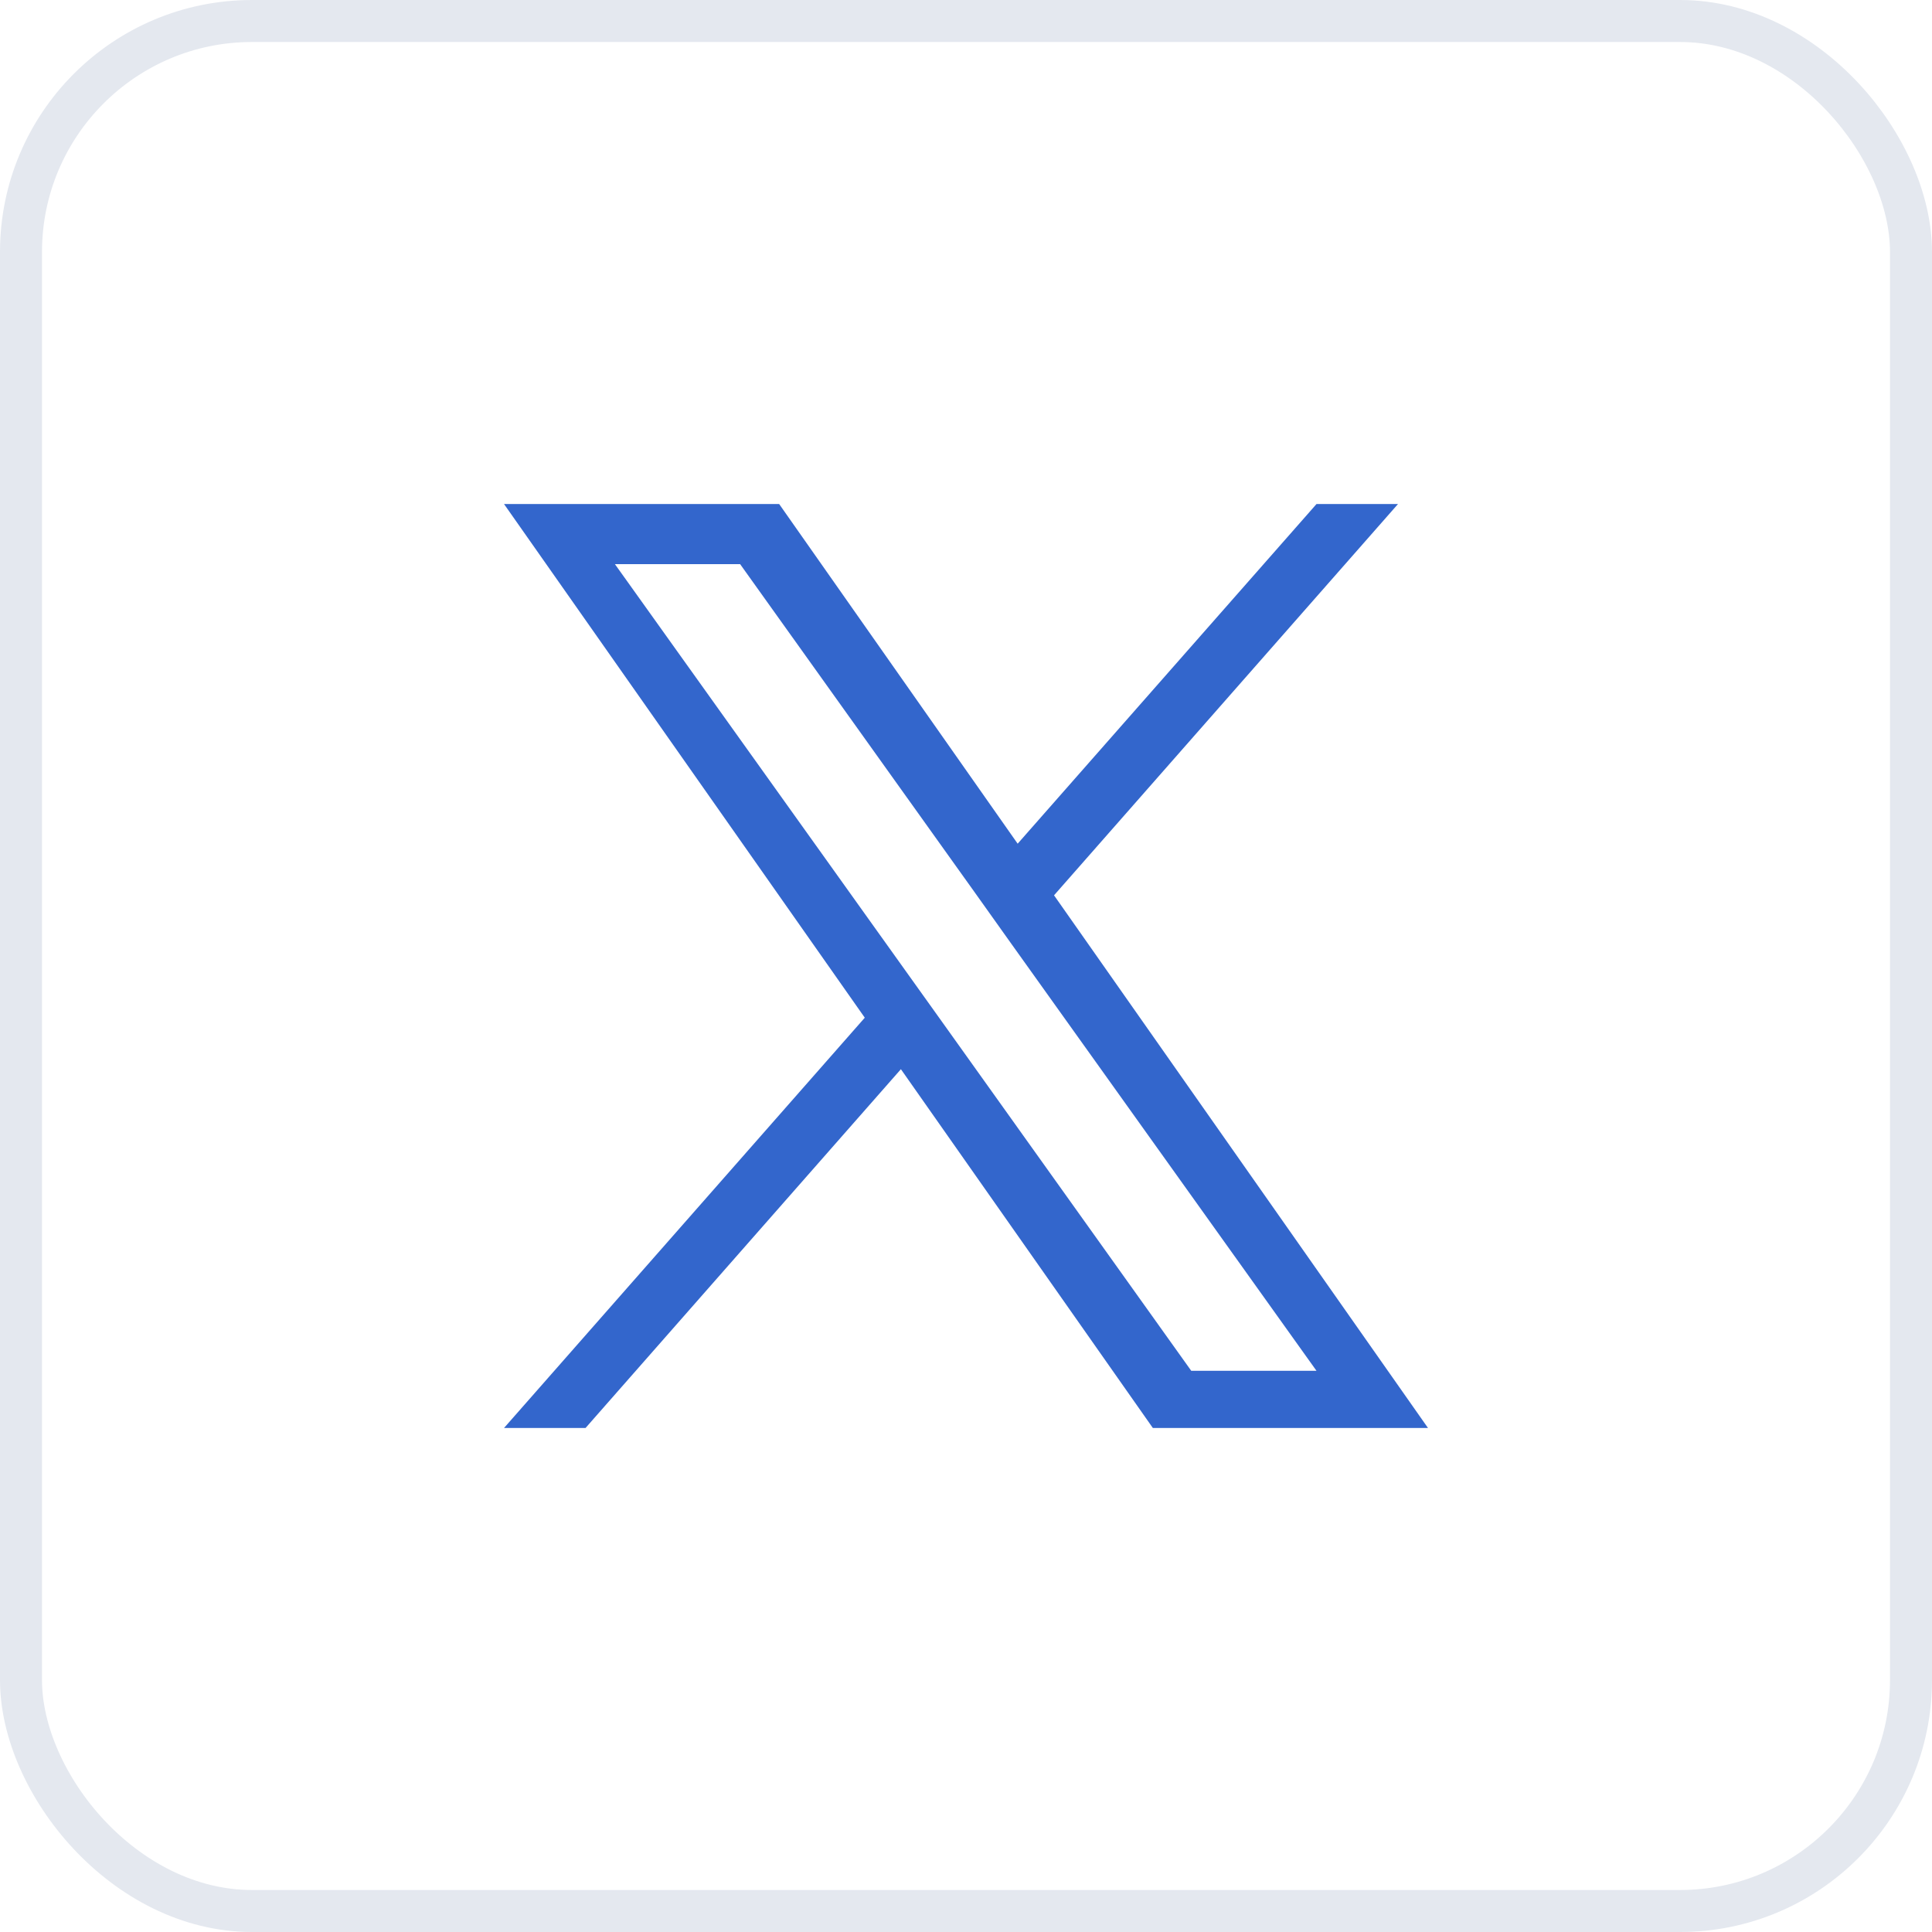 <svg width="46" height="46" viewBox="0 0 46 46" fill="none" xmlns="http://www.w3.org/2000/svg">
<path d="M25.096 21.317L33.286 12H31.346L24.23 20.088L18.551 12H12L20.59 24.231L12 34H13.941L21.45 25.457L27.449 34H34L25.096 21.317ZM22.436 24.338L21.565 23.12L14.641 13.432H17.622L23.212 21.253L24.08 22.472L31.345 32.638H28.363L22.436 24.338Z" fill="#3366CC"/>
<rect x="0.5" y="0.5" width="45" height="45" rx="5.5" stroke="#E4E8EF"/>
</svg>
